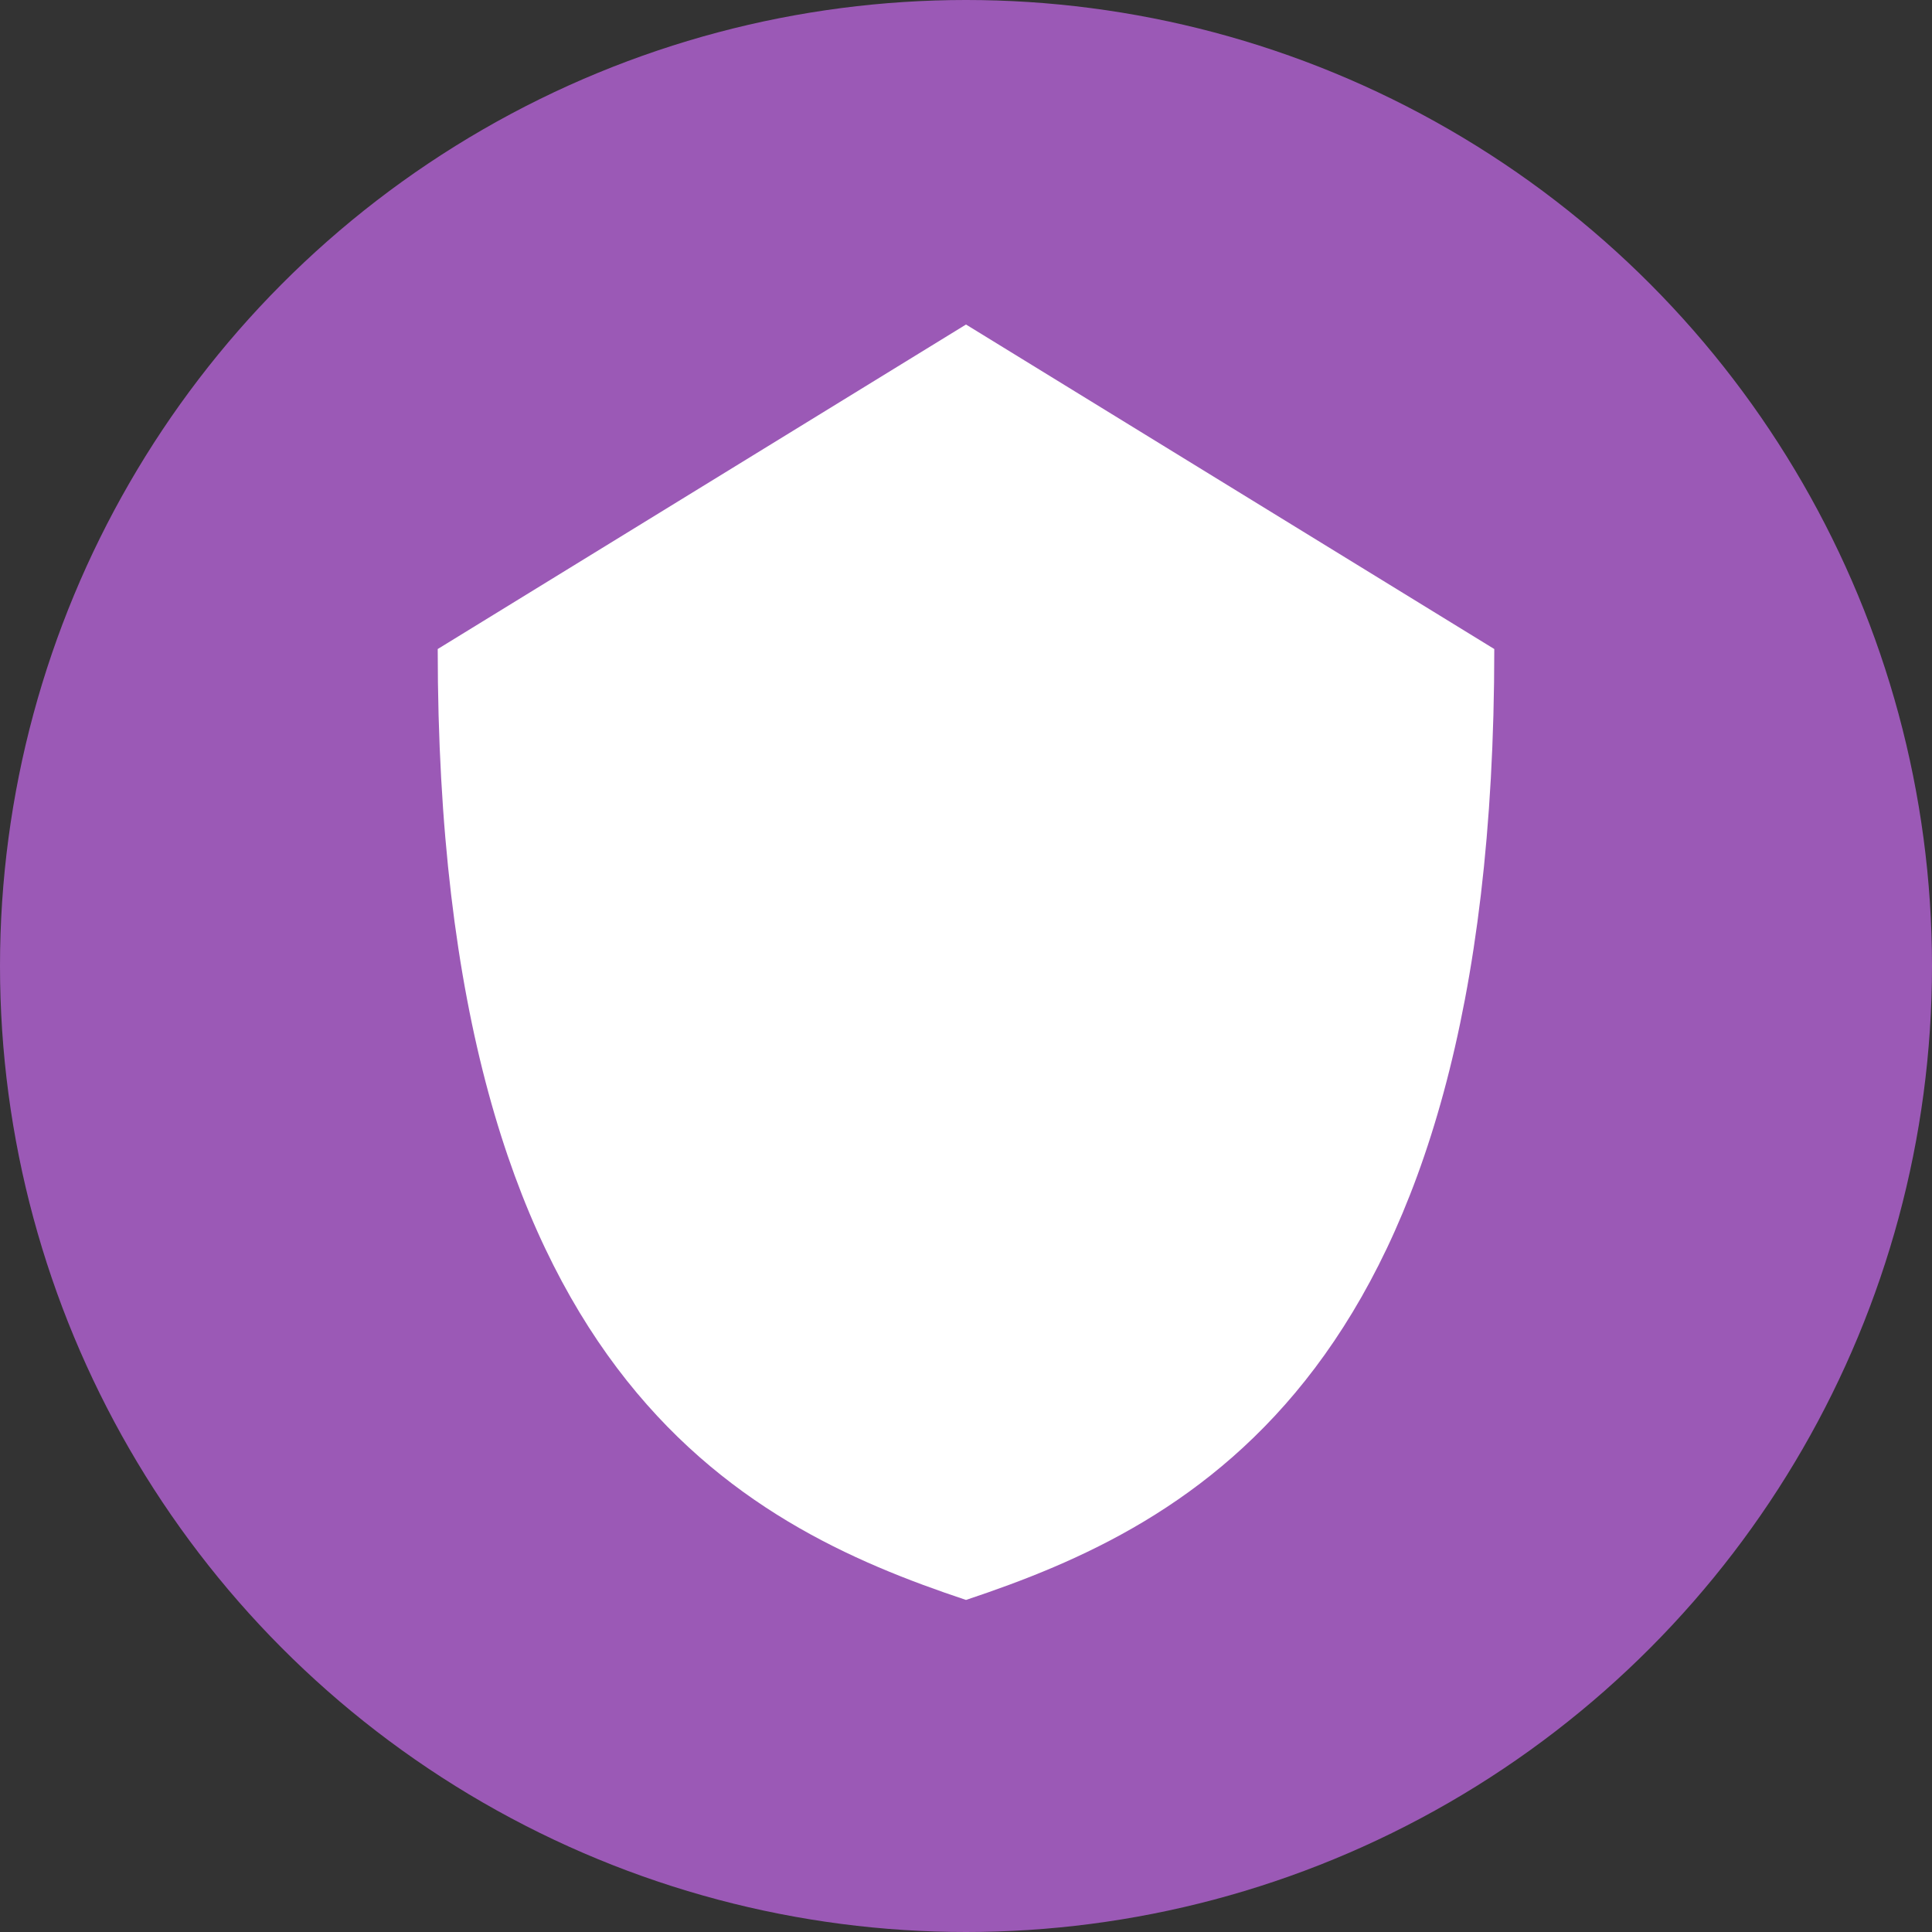 <svg xmlns="http://www.w3.org/2000/svg" viewBox="0 0 512 512">
  <rect x="0" y="0" width="512" height="512" fill="#333333" stroke="none"/>
  <circle cx="256" cy="256" r="256" fill="#9b59b6"/>
  <path d="M256 86l140 86c0 192-80 232-140 252-60-20-140-60-140-252l140-86z" fill="#ffffff"/>
</svg>

